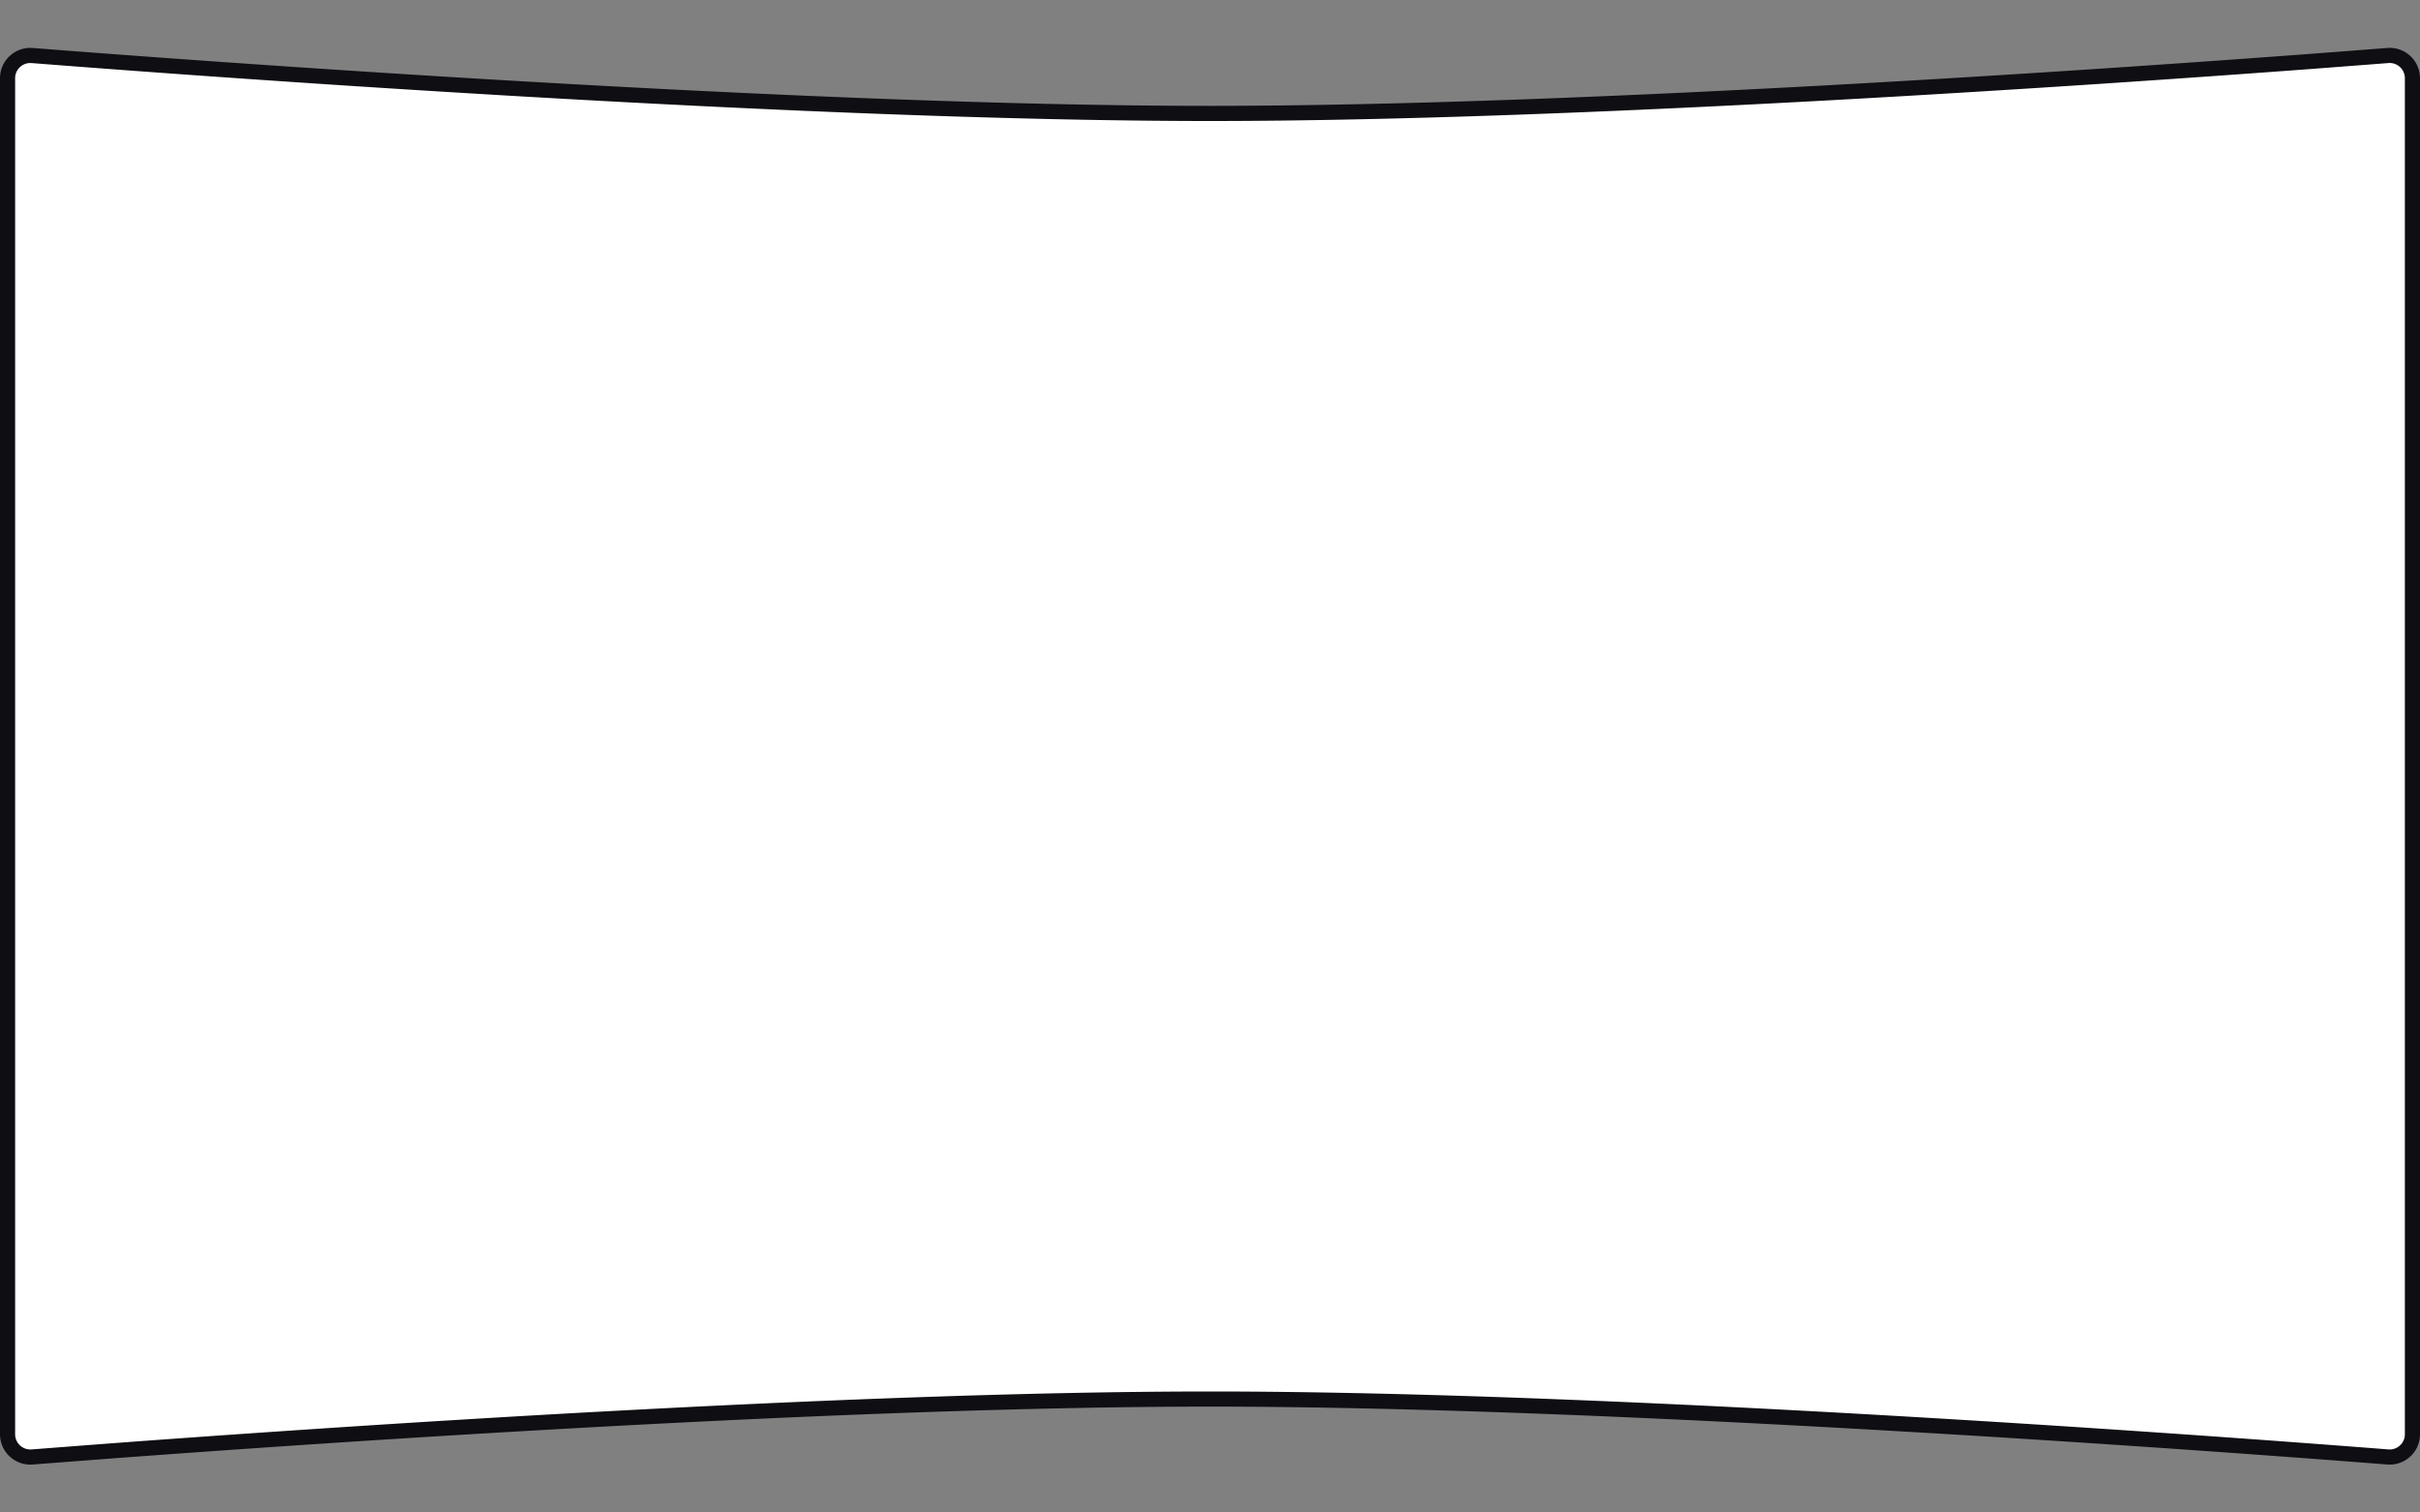 <svg xmlns="http://www.w3.org/2000/svg" width="160" height="100" fill="none"><rect width="100%" height="100%" fill="#808080" stroke="none"/><path fill="#fff" stroke="#0E0E13" d="M157.876 3.67a1.506 1.506 0 0 1 1.624 1.5v89.66c0 .821-.658 1.48-1.462 1.503l-.162-.004C148.106 95.563 107.353 92.5 80 92.5c-23.934 0-58.127 2.345-72.847 3.444l-5.029.385A1.506 1.506 0 0 1 .5 94.83V5.171c0-.822.658-1.482 1.462-1.504l.162.004C11.894 4.437 52.647 7.5 80 7.5c23.934 0 58.127-2.345 72.847-3.444z"/></svg>